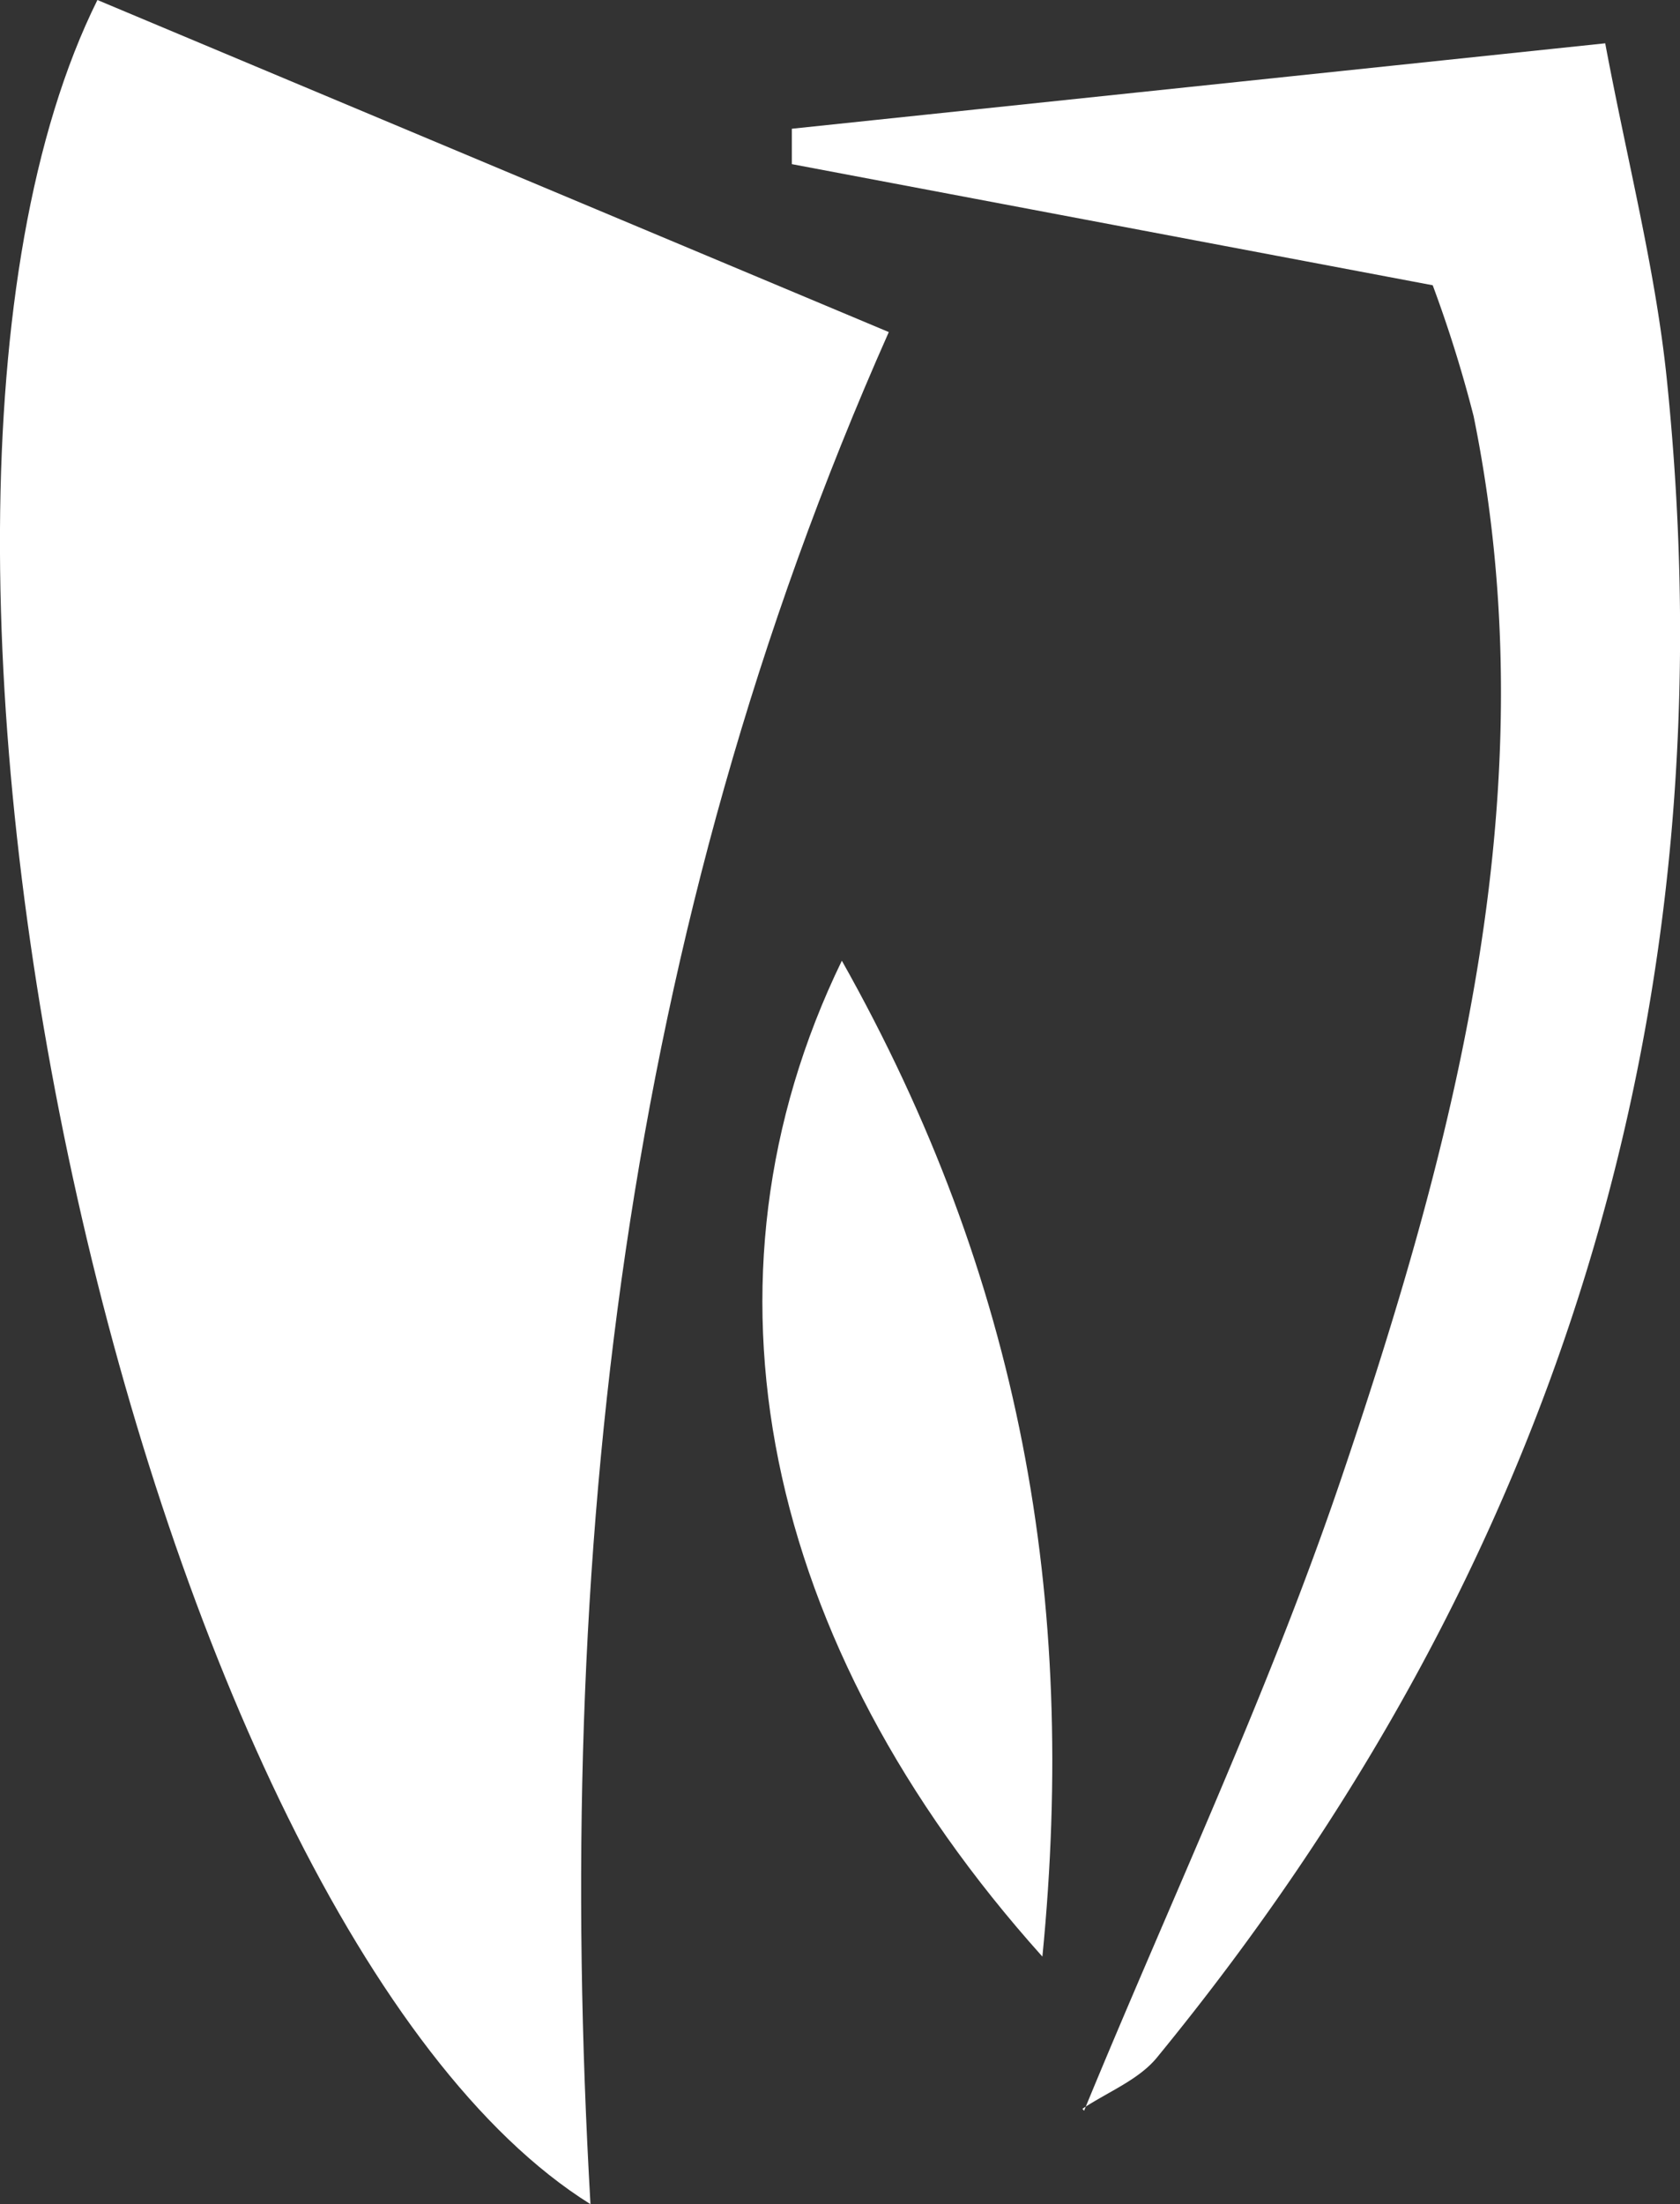 <?xml version="1.0" encoding="UTF-8"?>
<svg xmlns="http://www.w3.org/2000/svg" width="73.209" height="96" viewBox="0 0 73.209 96">
  <rect x="0" y="0" width="73.209" height="96" fill="#333333" stroke="none"/>
  <g transform="translate(1732.079 360.711)">
    <path d="M-1727.834-360.711l34.486,14.463c-11.617,26.142-14.622,53.351-13,81.537C-1725.8-276.859-1739.371-337.474-1727.834-360.711Z" transform="translate(0)" fill="#fff"></path>
    <path d="M-1693.88-269.275c3.782-9.194,8.053-18.223,11.235-27.621,5.057-14.93,9.006-30.162,5.74-46.186a56.3,56.3,0,0,0-1.782-5.7l-27.927-5.275,0-1.542,35.444-3.721c.969,5.167,2.191,9.854,2.683,14.617,2.836,27.451-4.759,51.809-22.218,73.111-.8.976-2.152,1.5-3.247,2.232Z" transform="translate(9.041 0.495)" fill="#fff"></path>
    <path d="M-1704.1-329.833c7.789,13.829,10.276,27.764,8.739,43.375C-1707.611-300.108-1710.857-315.918-1704.1-329.833Z" transform="translate(8.706 10.964)" fill="#fff"></path>
  </g>
</svg>
